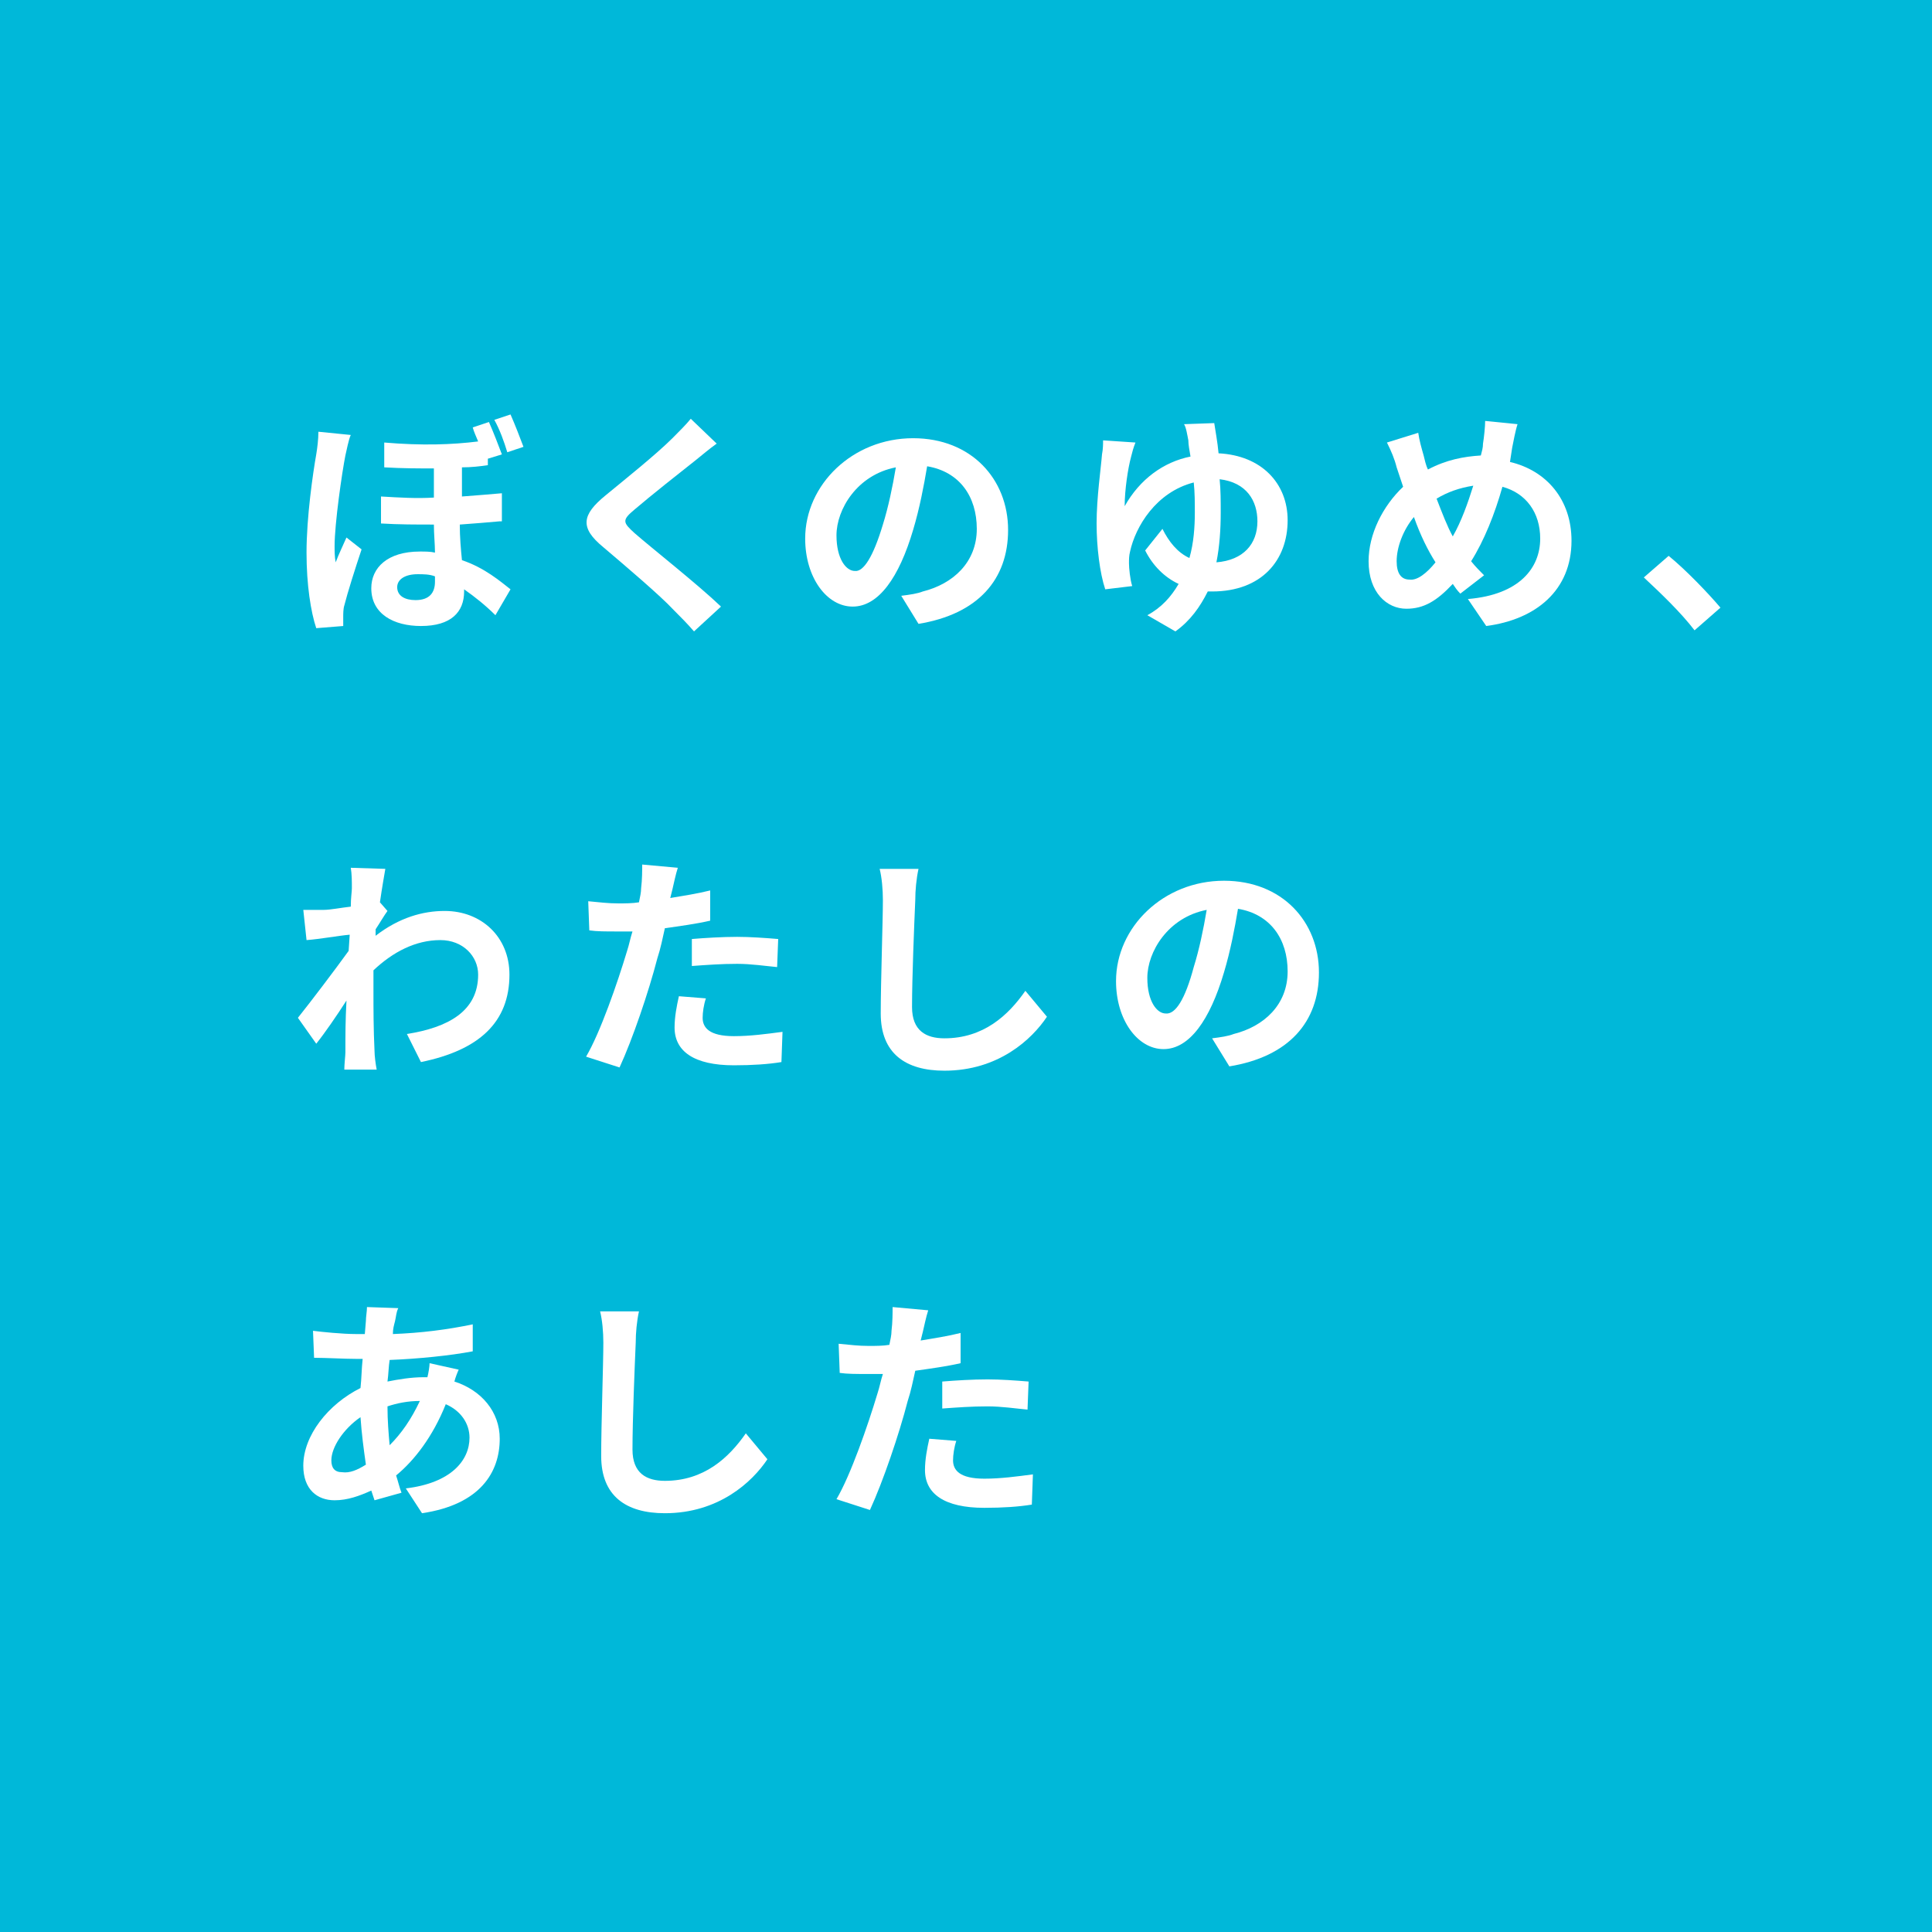 <?xml version="1.0" encoding="utf-8"?>
<!-- Generator: Adobe Illustrator 24.1.0, SVG Export Plug-In . SVG Version: 6.00 Build 0)  -->
<svg version="1.1" id="レイヤー_1" xmlns="http://www.w3.org/2000/svg" xmlns:xlink="http://www.w3.org/1999/xlink" x="0px"
	 y="0px" viewBox="0 0 179 179" style="enable-background:new 0 0 179 179;" xml:space="preserve">
<style type="text/css">
	.st0{fill:#00B8D9;}
	.st1{enable-background:new    ;}
	.st2{fill:#FFFFFF;}
</style>
<rect id="長方形_1052" class="st0" width="179" height="179"/>
<g>
	<g class="st1">
		<g>
			<path class="st2" d="M32.5,40.3c-0.2,0.4-0.4,1.5-0.5,1.9c-0.3,1.5-1,6.3-1,8.4c0,0.4,0,1,0.1,1.5c0.3-0.8,0.7-1.6,1-2.3l1.4,1.1
				c-0.6,1.8-1.3,4-1.6,5.2c-0.1,0.3-0.1,0.8-0.1,1s0,0.6,0,0.9l-2.5,0.2c-0.5-1.5-0.9-4-0.9-7c0-3.3,0.6-7.4,0.9-9.1
				c0.1-0.6,0.2-1.4,0.2-2.1L32.5,40.3z M46.3,48.3c-1.1,0.1-2.3,0.2-3.7,0.3c0,1.2,0.1,2.3,0.2,3.3c2.1,0.7,3.6,2,4.5,2.7L45.9,57
				C45,56.1,44,55.3,43,54.6v0.2c0,1.9-1.2,3.2-4,3.2c-2.5,0-4.6-1.1-4.6-3.5c0-1.9,1.5-3.4,4.5-3.4c0.5,0,1,0,1.4,0.1
				c0-0.8-0.1-1.7-0.1-2.6c-1.6,0-3.3,0-4.9-0.1V46c1.7,0.1,3.3,0.2,4.9,0.1v-2.7c-1.4,0-2.9,0-4.6-0.1V41c3.5,0.3,6.3,0.2,8.7-0.1
				c-0.2-0.5-0.4-0.9-0.5-1.3l1.5-0.5c0.4,0.9,0.9,2.2,1.2,3l-1.3,0.4v0.6c-0.7,0.1-1.5,0.2-2.4,0.2V46c1.3-0.1,2.6-0.2,3.7-0.3v2.6
				H46.3z M40.3,53.4c-0.5-0.2-1.1-0.2-1.6-0.2c-1.2,0-1.9,0.5-1.9,1.2c0,0.8,0.7,1.2,1.7,1.2c1.3,0,1.8-0.7,1.8-1.7V53.4z M47,41.9
				c-0.3-1-0.7-2.1-1.2-3l1.5-0.5c0.4,0.9,0.9,2.2,1.2,3L47,41.9z"/>
		</g>
		<g>
			<path class="st2" d="M66.4,41.1c-0.7,0.5-1.4,1.1-1.9,1.5c-1.4,1.1-4.3,3.4-5.7,4.6c-1.2,1-1.1,1.2,0,2.2c1.6,1.4,5.8,4.7,8,6.8
				l-2.5,2.3c-0.6-0.7-1.3-1.4-1.9-2c-1.2-1.3-4.5-4.1-6.5-5.8c-2.2-1.8-2-3,0.2-4.8c1.7-1.4,4.7-3.8,6.2-5.3
				c0.6-0.6,1.3-1.3,1.7-1.8L66.4,41.1z"/>
		</g>
		<g>
			<path class="st2" d="M83.5,55.2c0.8-0.1,1.5-0.2,2-0.4c2.8-0.7,5-2.7,5-5.8c0-3-1.6-5.3-4.6-5.8c-0.3,1.8-0.7,3.9-1.3,5.9
				c-1.3,4.4-3.2,7.1-5.6,7.1s-4.4-2.7-4.4-6.3c0-5,4.4-9.3,10-9.3c5.4,0,8.8,3.8,8.8,8.5c0,4.6-2.8,7.8-8.3,8.7L83.5,55.2z
				 M81.8,48.6c0.5-1.6,0.9-3.5,1.2-5.3c-3.6,0.7-5.5,3.9-5.5,6.3c0,2.2,0.9,3.3,1.7,3.3C80,53,80.9,51.6,81.8,48.6z"/>
		</g>
		<g>
			<path class="st2" d="M112.5,39.2c0.1,0.7,0.3,1.7,0.4,2.8c4,0.2,6.4,2.8,6.4,6.2c0,3.7-2.4,6.6-7,6.6c-0.1,0-0.3,0-0.4,0
				c-0.7,1.4-1.6,2.7-3,3.7l-2.6-1.5c1.3-0.7,2.2-1.7,2.9-2.9c-1.3-0.6-2.4-1.7-3.1-3.1l1.6-2c0.6,1.2,1.4,2.2,2.5,2.7
				c0.4-1.4,0.5-2.9,0.5-4.2c0-0.9,0-1.9-0.1-2.8c-3.5,0.9-5.4,4.1-5.9,6.4c-0.1,0.4-0.1,0.7-0.1,1.1s0.1,1.5,0.3,2.1l-2.5,0.3
				c-0.5-1.5-0.8-3.9-0.8-6.1c0-2.4,0.4-5.1,0.5-6.4c0.1-0.5,0.1-1,0.1-1.3l3,0.2c-0.2,0.5-0.3,0.9-0.4,1.3
				c-0.3,1.1-0.6,3.1-0.6,4.6c1.4-2.5,3.6-4.1,6.1-4.6c-0.1-0.6-0.2-1.1-0.2-1.5c-0.1-0.5-0.2-1.2-0.4-1.5L112.5,39.2z M116.5,48.3
				c0-1.9-1-3.6-3.5-3.9c0.1,1,0.1,2,0.1,3.1c0,1.5-0.1,3.1-0.4,4.6C115.2,51.9,116.5,50.4,116.5,48.3z"/>
		</g>
		<g>
			<path class="st2" d="M139.9,42.8c3.4,0.8,5.7,3.5,5.7,7.3c0,4.6-3.3,7.3-7.9,7.9l-1.7-2.5c4.8-0.4,6.7-2.9,6.7-5.6
				c0-2.4-1.3-4.2-3.5-4.8c-0.7,2.5-1.7,5-2.9,6.9c0.4,0.5,0.8,0.9,1.2,1.3l-2.2,1.7c-0.3-0.3-0.5-0.6-0.7-0.9
				c-1.5,1.6-2.7,2.3-4.3,2.3c-1.8,0-3.5-1.5-3.5-4.4c0-2.5,1.3-5.1,3.2-6.9c-0.2-0.6-0.4-1.2-0.6-1.8c-0.2-0.8-0.5-1.5-0.9-2.3
				l2.9-0.9c0.1,0.7,0.3,1.4,0.5,2.1c0.1,0.4,0.2,0.9,0.4,1.3c1.7-0.9,3.3-1.2,4.9-1.3c0.1-0.4,0.2-0.7,0.2-1.1
				c0.1-0.6,0.2-1.6,0.2-2.1l3,0.3c-0.2,0.6-0.4,1.7-0.5,2.2L139.9,42.8z M133,52.1c-0.7-1.1-1.4-2.5-2-4.2c-1,1.2-1.6,2.8-1.6,4.1
				c0,1.1,0.4,1.7,1.2,1.7C131.3,53.8,132.2,53.1,133,52.1z M133.1,46.2c0.5,1.3,1,2.6,1.5,3.5c0.8-1.4,1.4-3.1,1.9-4.7
				C135.2,45.2,134.1,45.6,133.1,46.2z"/>
		</g>
		<g>
			<path class="st2" d="M157,58.4c-1.3-1.7-3.2-3.5-4.7-4.9l2.3-2c1.6,1.3,3.7,3.5,4.8,4.8L157,58.4z"/>
		</g>
	</g>
	<g class="st1">
		<g>
			<path class="st2" d="M35.9,84.4c-0.3,0.4-0.7,1.1-1.1,1.7c0,0.2,0,0.4,0,0.6c2.2-1.7,4.4-2.3,6.4-2.3c3.4,0,6,2.4,6,5.9
				c0,4.4-2.8,7-8.2,8.1l-1.3-2.6c3.8-0.6,6.6-2.1,6.6-5.5c0-1.7-1.4-3.2-3.5-3.2c-2.3,0-4.4,1.1-6.2,2.8c0,0.6,0,1.2,0,1.8
				c0,1.8,0,3.6,0.1,5.7c0,0.4,0.1,1.2,0.2,1.7h-3c0-0.5,0.1-1.3,0.1-1.6c0-1.7,0-2.9,0.1-4.8c-0.9,1.4-2,3-2.8,4l-1.7-2.4
				c1.2-1.5,3.4-4.4,4.7-6.2l0.1-1.5c-1.1,0.1-2.7,0.4-4,0.5l-0.3-2.8c0.6,0,1.1,0,1.9,0c0.6,0,1.6-0.2,2.5-0.3
				c0-0.8,0.1-1.4,0.1-1.7c0-0.6,0-1.3-0.1-1.9l3.2,0.1c-0.1,0.6-0.3,1.7-0.5,3.1L35.9,84.4z"/>
		</g>
		<g>
			<path class="st2" d="M65.8,85.3c-1.3,0.3-2.8,0.5-4.2,0.7c-0.2,0.9-0.4,1.9-0.7,2.8c-0.8,3.1-2.3,7.5-3.5,10.1l-3.1-1
				c1.3-2.2,2.9-6.8,3.8-9.8c0.2-0.6,0.3-1.2,0.5-1.8c-0.5,0-1,0-1.4,0c-1.1,0-1.9,0-2.6-0.1l-0.1-2.7c1.1,0.1,1.8,0.2,2.8,0.2
				c0.6,0,1.3,0,1.9-0.1c0.1-0.5,0.2-0.9,0.2-1.3c0.1-0.8,0.1-1.7,0.1-2.2l3.3,0.3c-0.2,0.6-0.4,1.6-0.5,2l-0.2,0.8
				c1.2-0.2,2.5-0.4,3.7-0.7L65.8,85.3L65.8,85.3z M65.4,92.5c-0.2,0.6-0.3,1.3-0.3,1.8c0,0.9,0.6,1.7,2.9,1.7c1.5,0,3-0.2,4.5-0.4
				l-0.1,2.8c-1.2,0.2-2.7,0.3-4.4,0.3c-3.7,0-5.5-1.3-5.5-3.5c0-1,0.2-2,0.4-2.9L65.4,92.5z M64.1,87c1.2-0.1,2.8-0.2,4.2-0.2
				c1.2,0,2.6,0.1,3.8,0.2L72,89.6c-1.1-0.1-2.4-0.3-3.7-0.3c-1.5,0-2.8,0.1-4.2,0.2L64.1,87L64.1,87z"/>
		</g>
		<g>
			<path class="st2" d="M85.1,80.5c-0.2,0.9-0.3,2-0.3,2.9c-0.1,2.3-0.3,7.2-0.3,9.9c0,2.2,1.3,2.9,3,2.9c3.6,0,5.9-2.1,7.5-4.4
				l2,2.4c-1.4,2.1-4.5,5-9.5,5c-3.6,0-5.9-1.6-5.9-5.3c0-2.9,0.2-8.6,0.2-10.5c0-1-0.1-2.1-0.3-2.9H85.1z"/>
		</g>
		<g>
			<path class="st2" d="M112.3,96.2c0.8-0.1,1.5-0.2,2-0.4c2.8-0.7,5-2.7,5-5.8c0-3-1.6-5.3-4.6-5.8c-0.3,1.8-0.7,3.9-1.3,5.9
				c-1.3,4.4-3.2,7.1-5.6,7.1s-4.4-2.7-4.4-6.3c0-5,4.4-9.3,10-9.3c5.4,0,8.8,3.8,8.8,8.5c0,4.6-2.8,7.8-8.3,8.7L112.3,96.2z
				 M110.6,89.6c0.5-1.6,0.9-3.5,1.2-5.3c-3.6,0.7-5.5,3.9-5.5,6.3c0,2.2,0.9,3.3,1.7,3.3C108.9,94,109.8,92.6,110.6,89.6z"/>
		</g>
	</g>
	<g class="st1">
		<g>
			<path class="st2" d="M42.5,126.9c-0.1,0.2-0.3,0.7-0.4,1.1c2.5,0.8,4.2,2.8,4.2,5.3c0,3.1-1.8,6.1-7.2,6.9l-1.5-2.3
				c4.2-0.5,5.9-2.6,5.9-4.7c0-1.3-0.8-2.5-2.2-3.1c-1.2,3-2.9,5.2-4.6,6.6c0.2,0.6,0.3,1.1,0.5,1.6l-2.5,0.7
				c-0.1-0.3-0.2-0.6-0.3-0.9c-1.1,0.5-2.2,0.9-3.4,0.9c-1.6,0-2.9-1-2.9-3.2c0-2.8,2.3-5.7,5.3-7.2c0.1-0.9,0.1-1.8,0.2-2.7H33
				c-1.1,0-2.8-0.1-3.9-0.1l-0.1-2.5c0.8,0.1,2.7,0.3,4,0.3h0.8l0.1-1.2c0-0.4,0.1-0.9,0.1-1.3l2.9,0.1c-0.2,0.4-0.2,0.8-0.3,1.2
				c-0.1,0.4-0.2,0.7-0.2,1.2c2.6-0.1,5-0.4,7.4-0.9v2.5c-2.1,0.4-5.1,0.7-7.7,0.8c-0.1,0.6-0.1,1.3-0.2,2c1-0.2,2.2-0.4,3.3-0.4
				h0.4c0.1-0.4,0.2-1,0.2-1.3L42.5,126.9z M33.9,135.7c-0.2-1.4-0.4-2.9-0.5-4.4c-1.6,1.1-2.7,2.8-2.7,4c0,0.7,0.3,1.1,1,1.1
				C32.4,136.5,33.1,136.2,33.9,135.7z M35.9,130.3c0,1.3,0.1,2.5,0.2,3.6c1.1-1.1,2-2.4,2.8-4.1C37.8,129.8,36.8,130,35.9,130.3
				L35.9,130.3z"/>
		</g>
		<g>
			<path class="st2" d="M59.2,121.5c-0.2,0.9-0.3,2-0.3,2.9c-0.1,2.3-0.3,7.2-0.3,9.9c0,2.2,1.3,2.9,3,2.9c3.6,0,5.9-2.1,7.5-4.4
				l2,2.4c-1.4,2.1-4.5,5-9.5,5c-3.6,0-5.9-1.6-5.9-5.3c0-2.9,0.2-8.6,0.2-10.5c0-1-0.1-2.1-0.3-2.9H59.2z"/>
		</g>
		<g>
			<path class="st2" d="M89,126.3c-1.3,0.3-2.8,0.5-4.2,0.7c-0.2,0.9-0.4,1.9-0.7,2.8c-0.8,3.1-2.3,7.5-3.5,10.1l-3.1-1
				c1.3-2.2,2.9-6.8,3.8-9.8c0.2-0.6,0.3-1.2,0.5-1.8c-0.5,0-1,0-1.4,0c-1.1,0-1.9,0-2.6-0.1l-0.1-2.7c1.1,0.1,1.8,0.2,2.8,0.2
				c0.6,0,1.3,0,1.9-0.1c0.1-0.5,0.2-0.9,0.2-1.3c0.1-0.8,0.1-1.7,0.1-2.2l3.3,0.3c-0.2,0.6-0.4,1.6-0.5,2l-0.2,0.8
				c1.2-0.2,2.5-0.4,3.7-0.7L89,126.3L89,126.3z M88.6,133.5c-0.2,0.6-0.3,1.3-0.3,1.8c0,0.9,0.6,1.7,2.9,1.7c1.5,0,3-0.2,4.5-0.4
				l-0.1,2.8c-1.2,0.2-2.7,0.3-4.4,0.3c-3.7,0-5.5-1.3-5.5-3.5c0-1,0.2-2,0.4-2.9L88.6,133.5z M87.3,128c1.2-0.1,2.8-0.2,4.2-0.2
				c1.2,0,2.6,0.1,3.8,0.2l-0.1,2.6c-1.1-0.1-2.4-0.3-3.7-0.3c-1.5,0-2.8,0.1-4.2,0.2L87.3,128L87.3,128z"/>
		</g>
	</g>
</g>
</svg>
